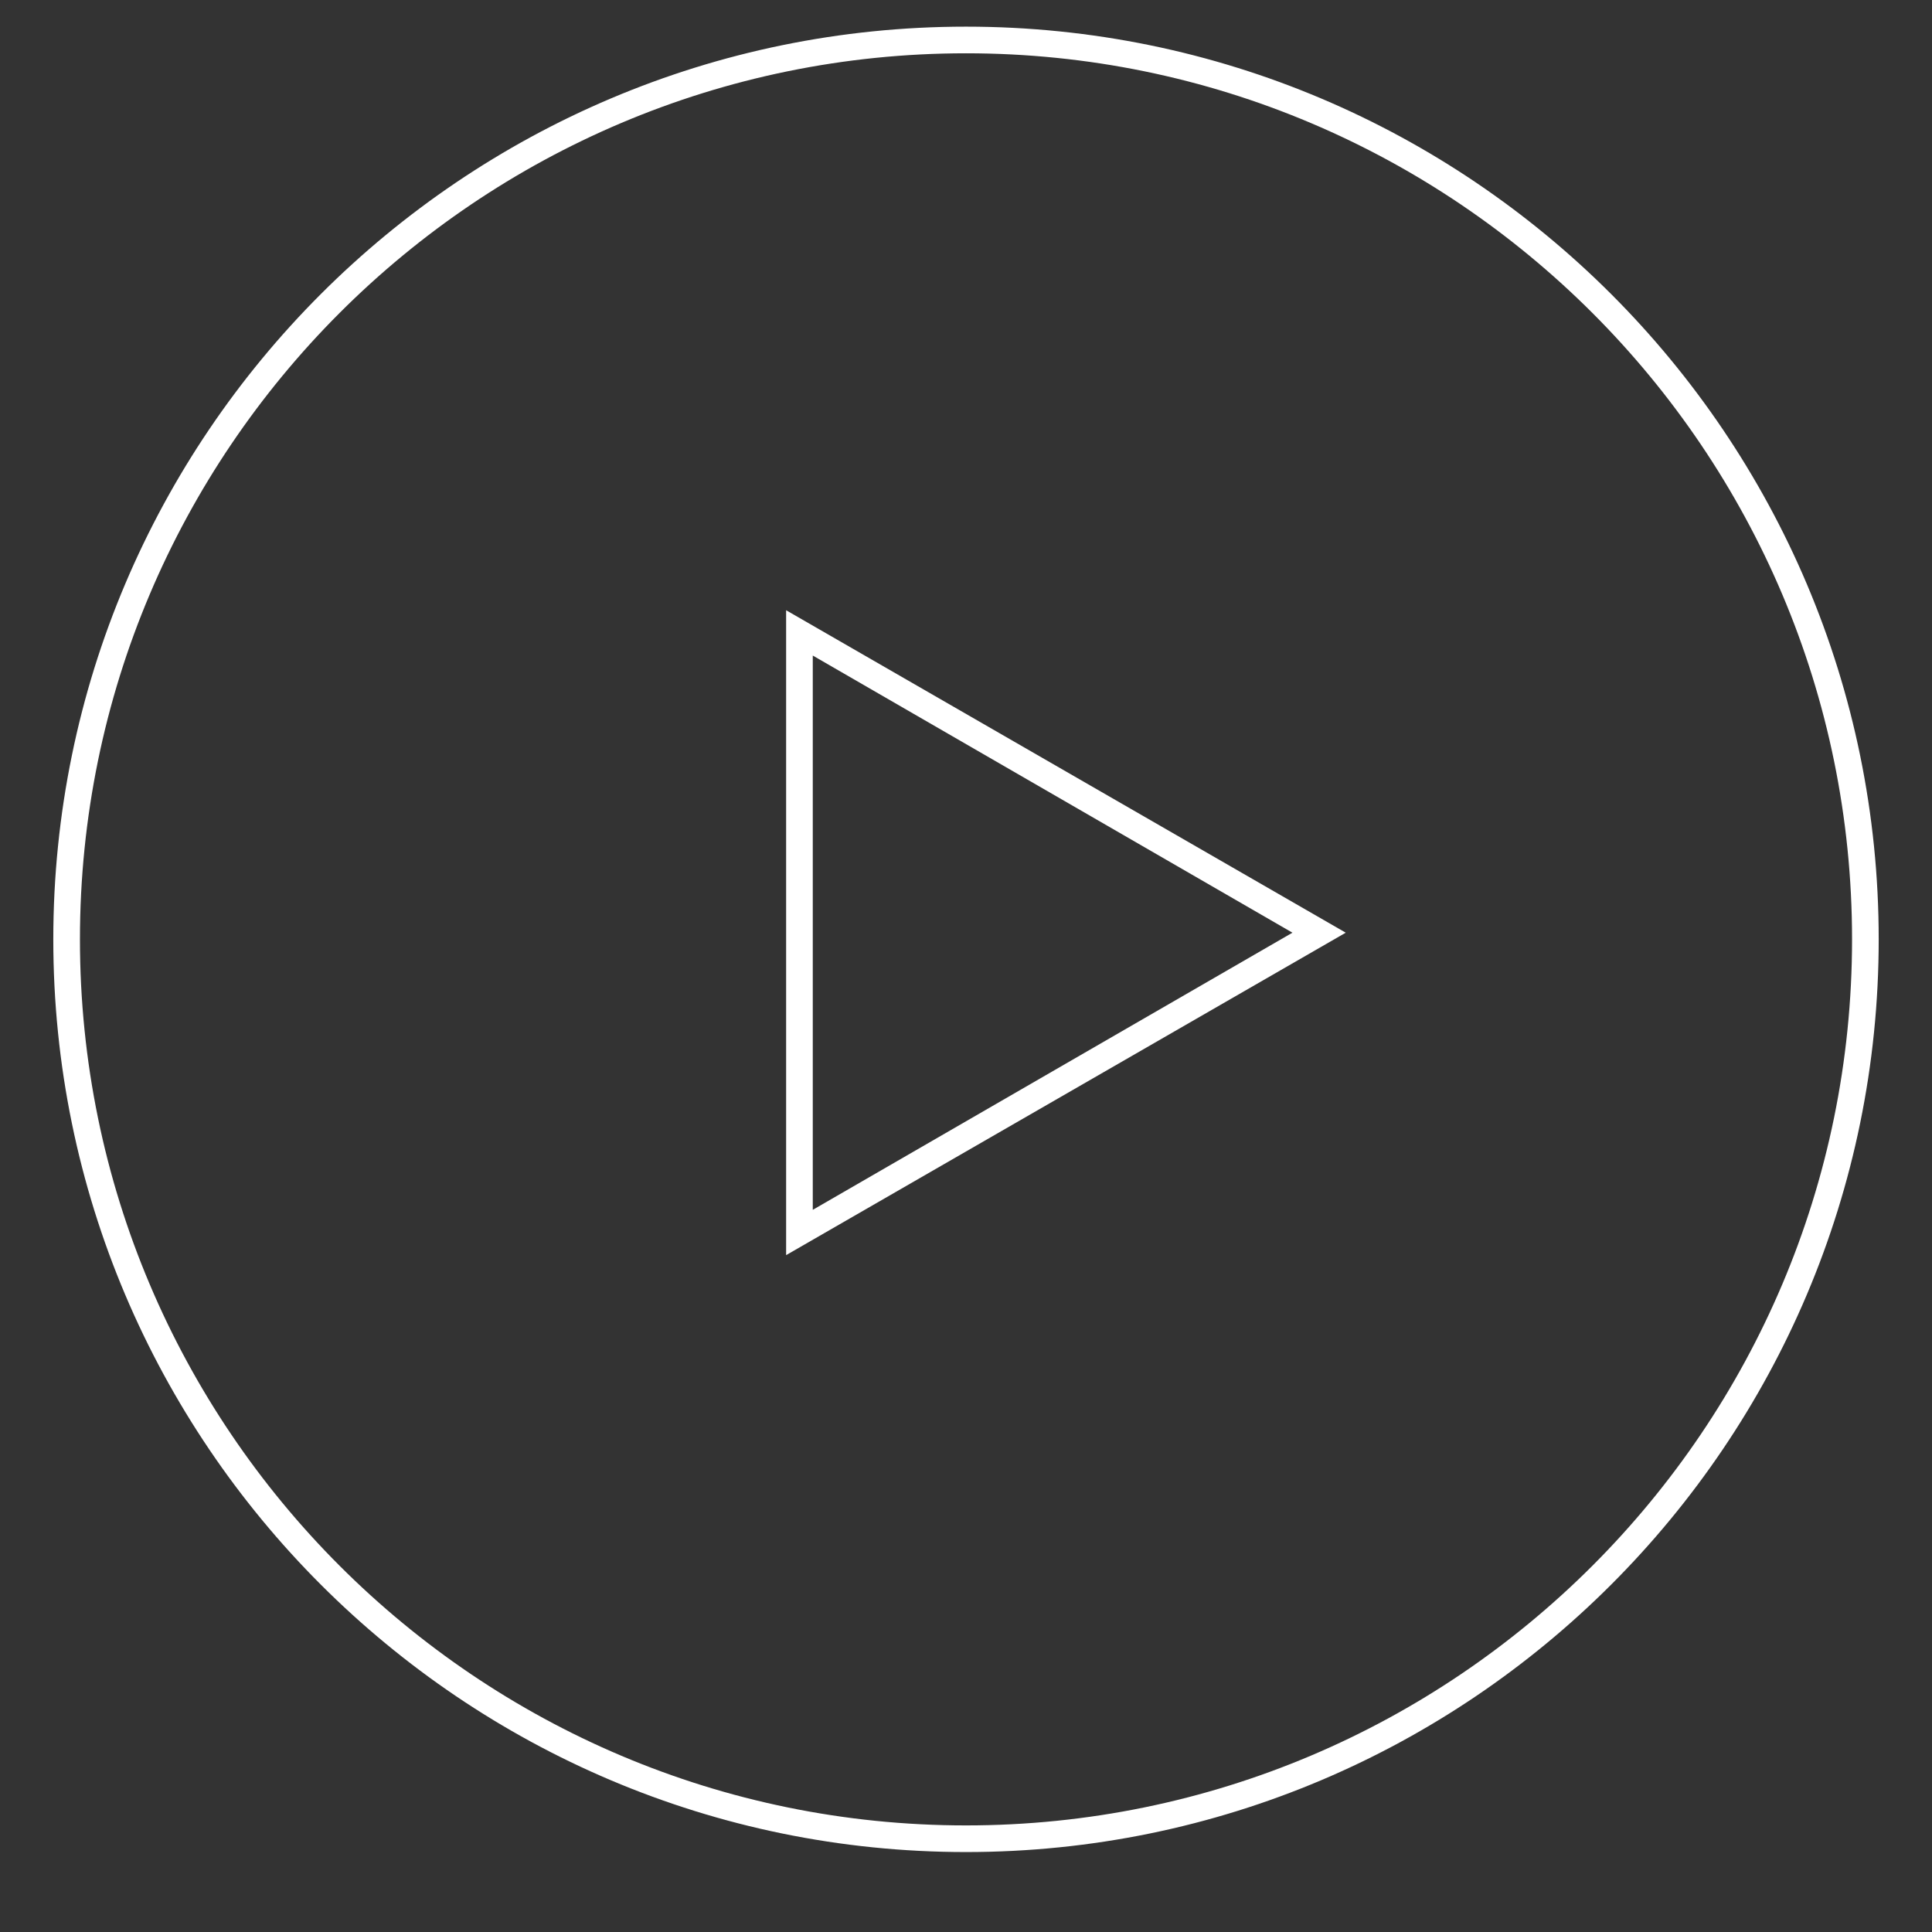 <?xml version="1.0" encoding="utf-8"?>
<!-- Generator: Adobe Illustrator 27.4.0, SVG Export Plug-In . SVG Version: 6.00 Build 0)  -->
<svg version="1.1" id="Capa_1" xmlns="http://www.w3.org/2000/svg" xmlns:xlink="http://www.w3.org/1999/xlink" x="0px" y="0px"
	 viewBox="0 0 145 145" style="enable-background:new 0 0 145 145;" xml:space="preserve">
<rect x="0" y="0" width="145" height="145" fill="#333333" stroke="none"/>
<style type="text/css">
	.st0{fill:#FFFFFF;}
</style>
<g>
	<g>
		<path class="st0" d="M72.5,139C34.7,139,4,108.3,4,70.5C4,32.7,34.7,2,72.5,2C110.3,2,141,32.7,141,70.5
			C141,108.3,110.3,139,72.5,139z M72.5,4C35.8,4,6,33.8,6,70.5C6,107.2,35.8,137,72.5,137c36.7,0,66.5-29.8,66.5-66.5
			C139,33.8,109.2,4,72.5,4z"/>
	</g>
</g>
<g>
	<g>
		<path class="st0" d="M59,94.2V45.8L101,70L59,94.2z M61,49.2v41.6L97,70L61,49.2z"/>
	</g>
</g>
</svg>
